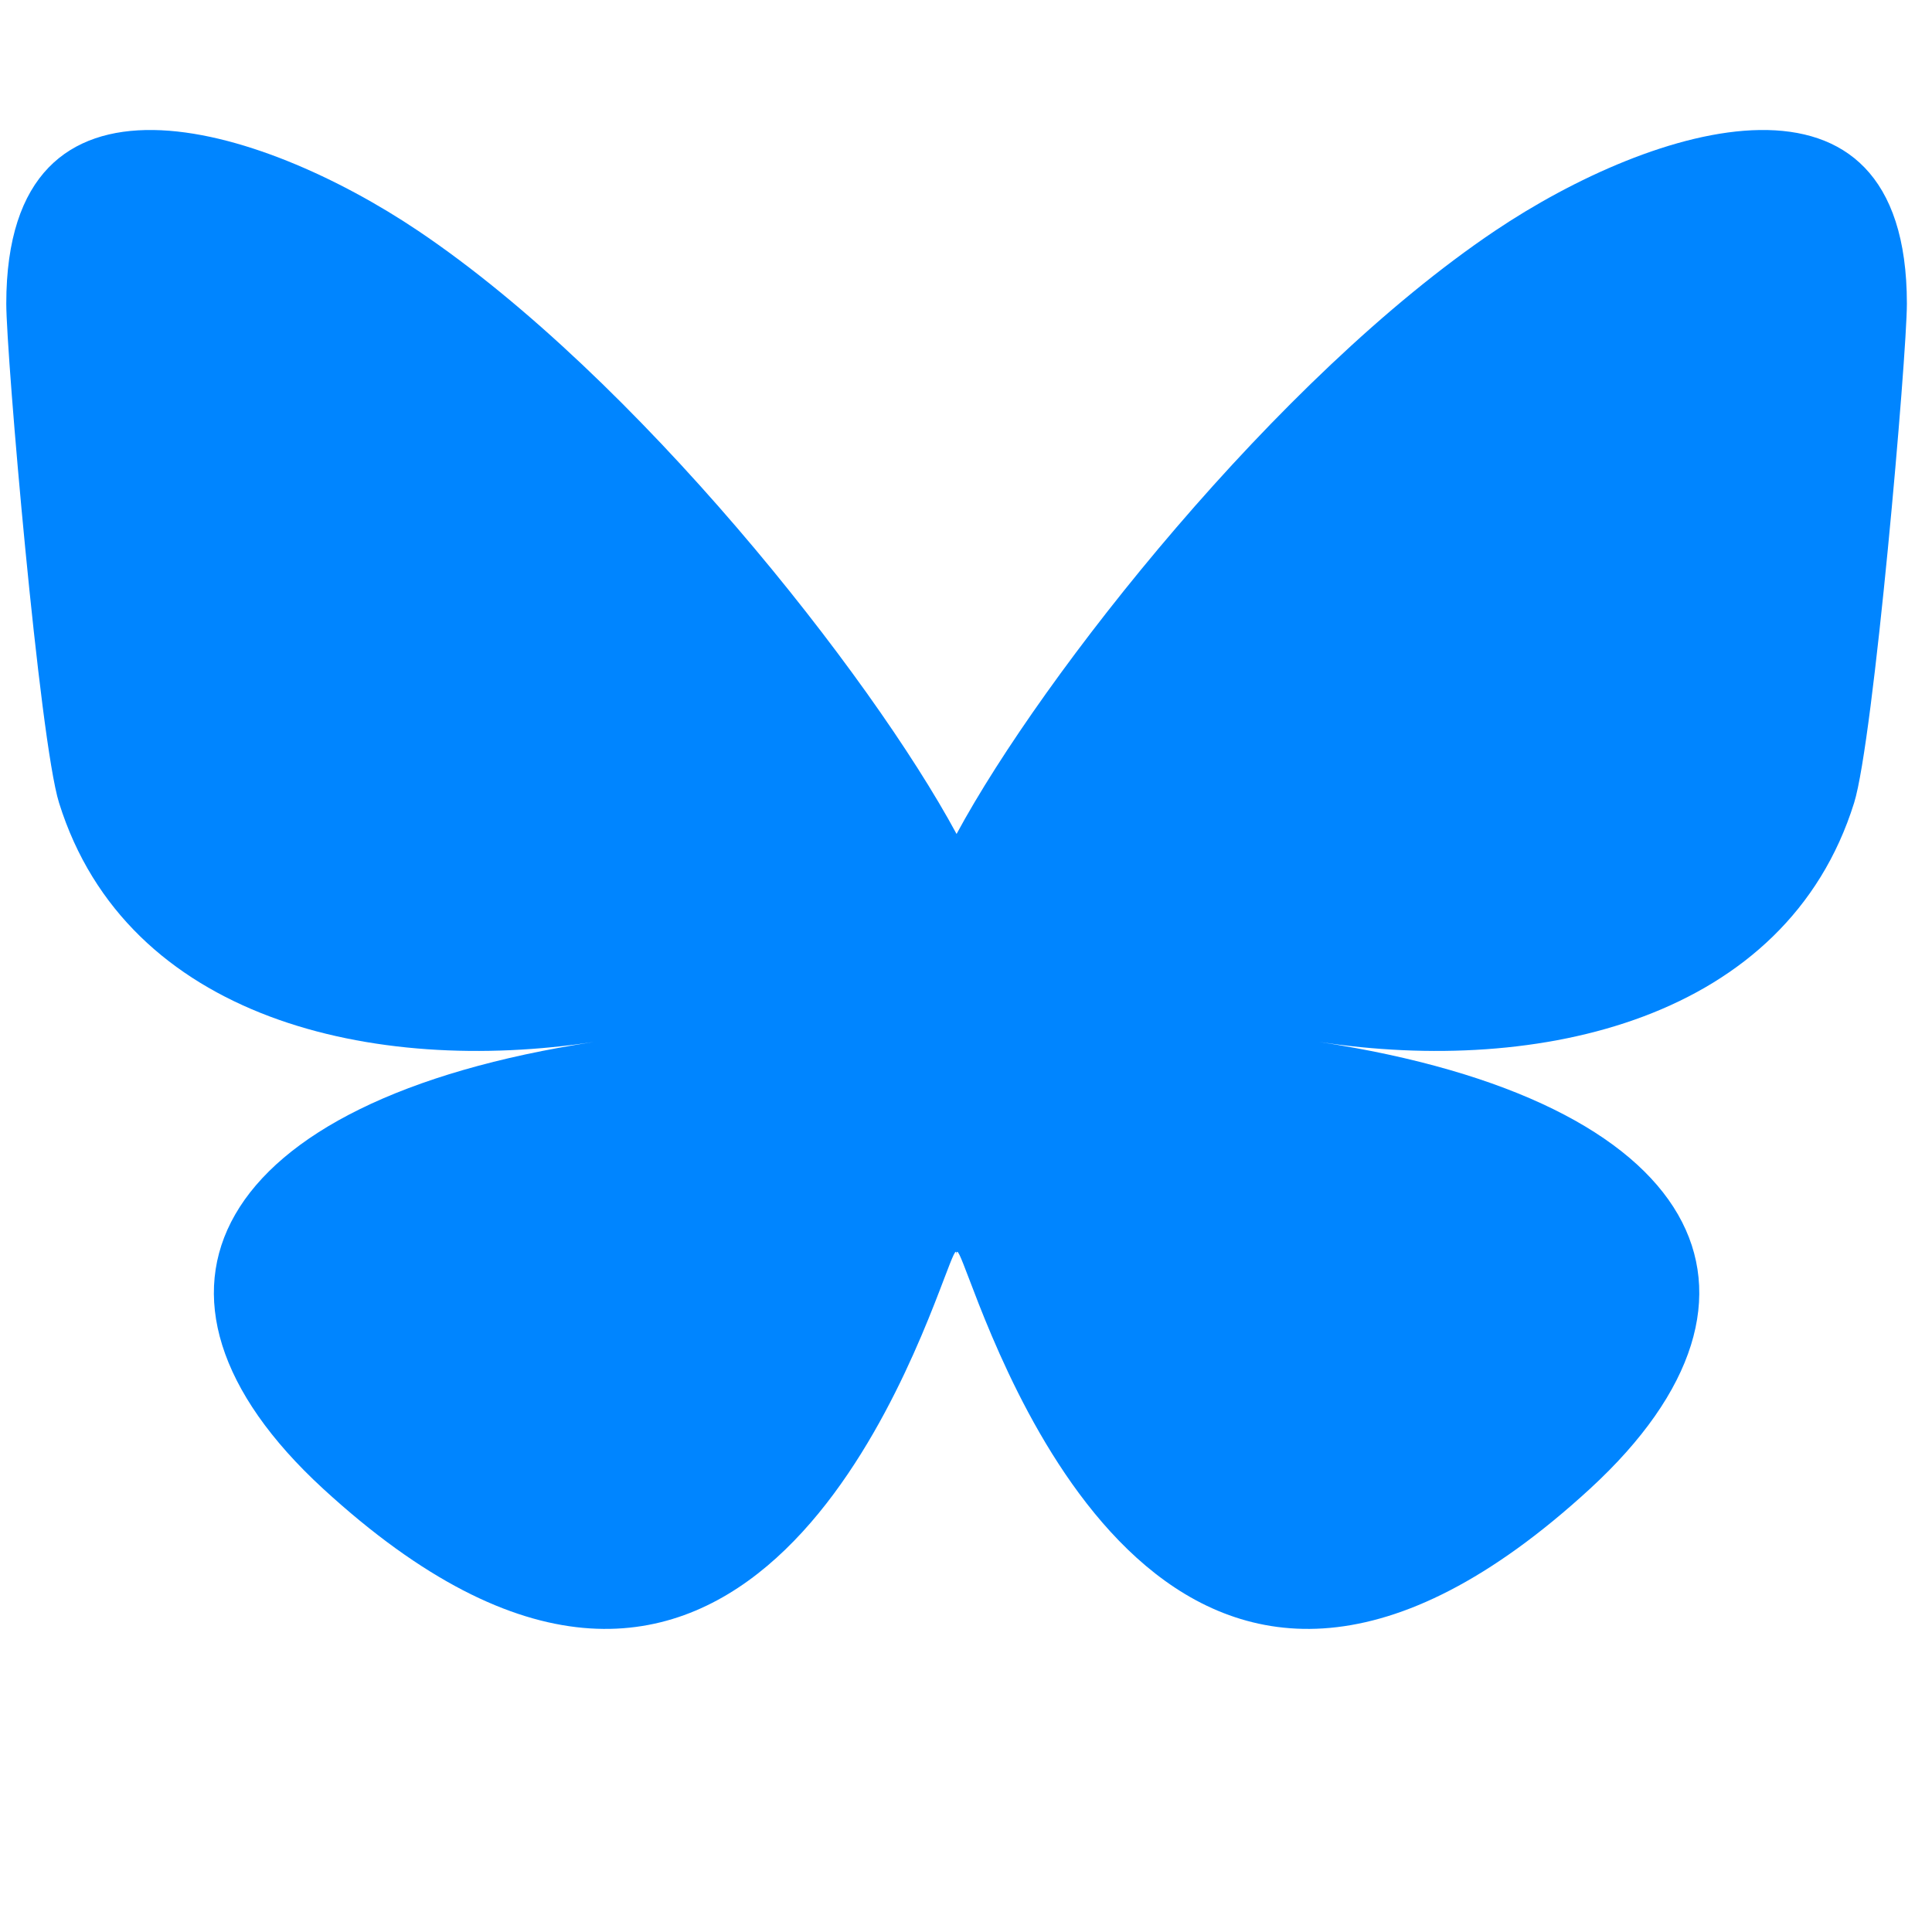 <svg width="44" height="44" viewBox="0 0 44 44" fill="none" xmlns="http://www.w3.org/2000/svg">
<g clip-path="url(#clip0_1429_5723)">
<path d="M9.525 5.258C14.488 8.596 19.826 15.362 21.785 18.993V28.583C21.785 28.379 21.698 28.609 21.508 29.106C20.485 31.797 16.491 42.298 7.357 33.903C2.548 29.483 4.774 25.063 13.529 23.729C8.52 24.492 2.89 23.23 1.345 18.285C0.9 16.862 0.143 8.099 0.143 6.916C0.143 0.987 5.945 2.851 9.525 5.258ZM34.045 5.258C29.083 8.596 23.745 15.362 21.785 18.993V28.583C21.785 28.379 21.873 28.609 22.063 29.106C23.085 31.797 27.08 42.298 36.214 33.903C41.023 29.483 38.797 25.063 30.042 23.729C35.05 24.492 40.681 23.23 42.226 18.285C42.671 16.862 43.428 8.099 43.428 6.916C43.428 0.987 37.627 2.851 34.045 5.258Z" fill="#0085FF"/>
</g>
<defs>
<clipPath id="clip0_1429_5723">
<rect width="43.286" height="43.286" fill="white" transform="translate(0.143)"/>
</clipPath>
</defs>
</svg>
